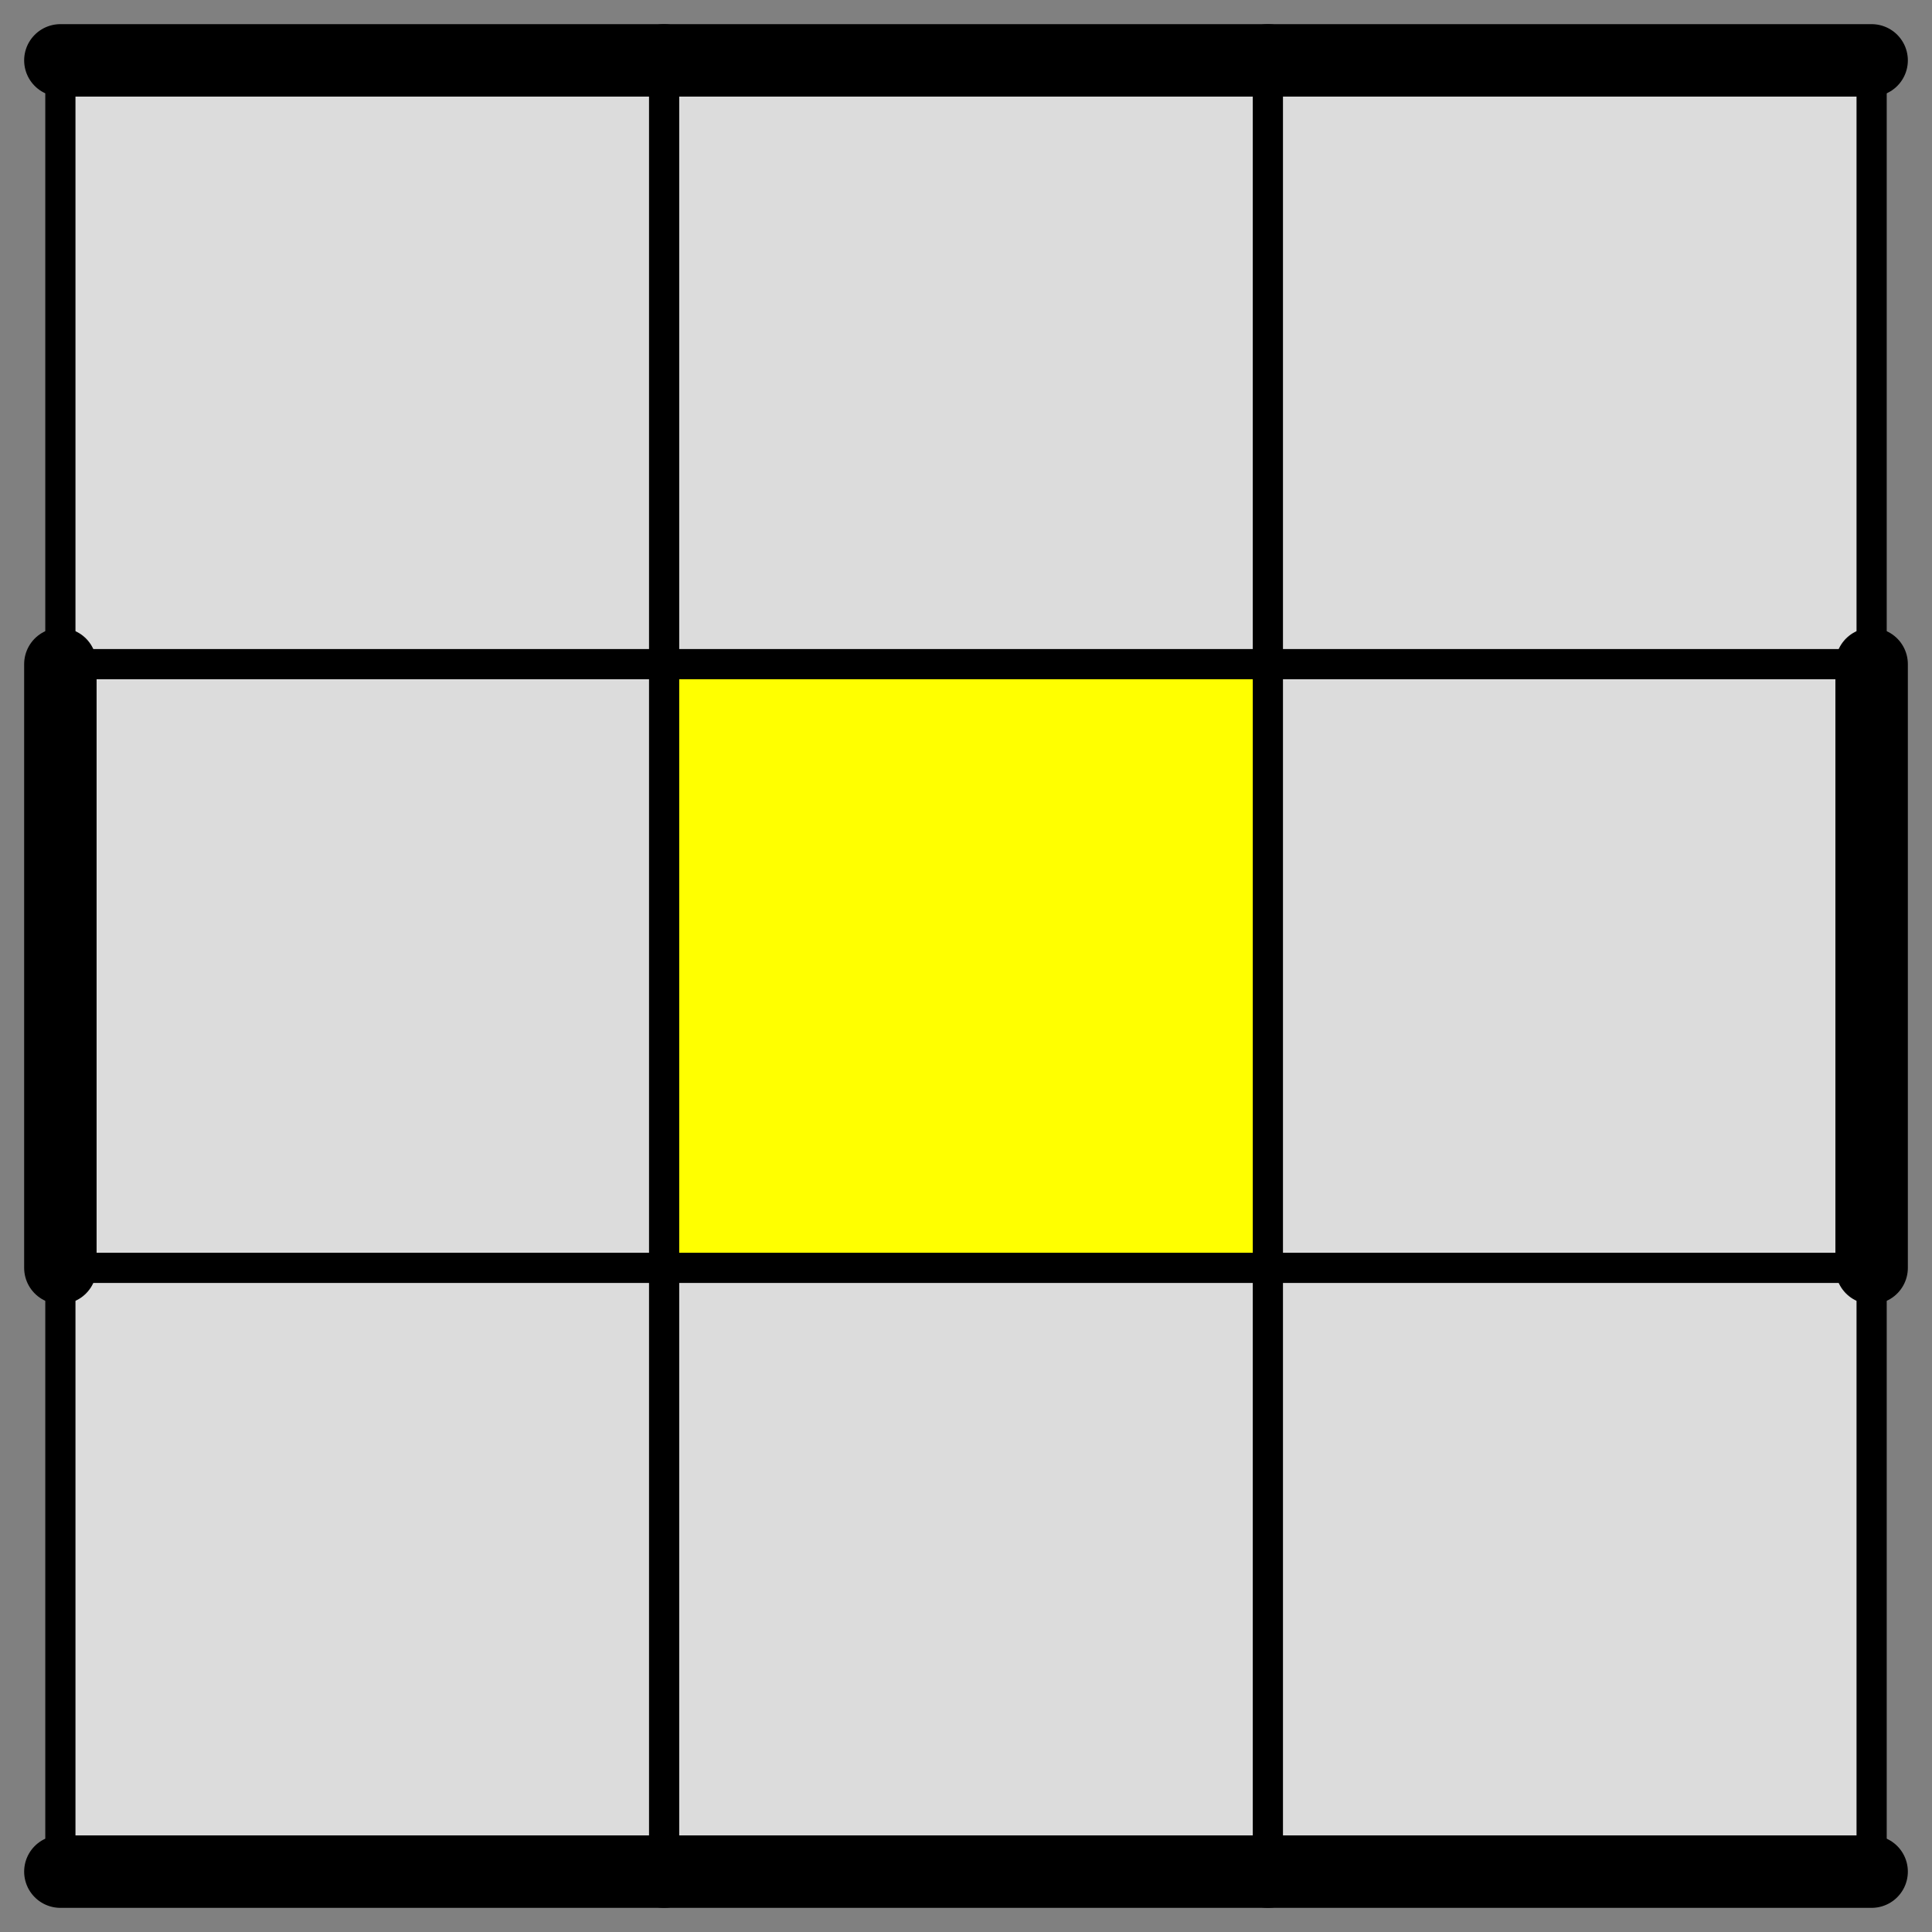 <?xml version='1.0' standalone='no'?>
<!DOCTYPE svg PUBLIC '-//W3C//DTD SVG 1.1//EN'
'http://www.w3.org/Graphics/SVG/1.1/DTD/svg11.dtd'>

<svg version='1.1' xmlns='http://www.w3.org/2000/svg'
	viewBox='-0.1 -0.1 3.2 3.2'>
 	<rect x="-0.1" y="-0.1" width="3.2" height="3.2" fill="#808080" stroke="none"/>
 	<rect x="0" y="0" width="3" height="3" fill="#DCDCDC" />
	<rect x="1" y="1" width="1" height="1" fill="yellow" />
	<g style='stroke-width:0.05;stroke-linejoin:round;stroke-linecap:round;opacity:1'>
		<path stroke="black" fill="none" d="M 0,0 L 3,0 3,3 0,3 0,0 M 0,1 L 3,1 M 0,2 L 3,2 M 1,0 L 1,3 M 2,0 L 2,3"/>
	</g>
	<path stroke="black" stroke-width="0.12" stroke-linecap="round" fill="none" d="M 0,0 L 1,0"/>
	<path stroke="black" stroke-width="0.12" stroke-linecap="round" fill="none" d="M 1,0 L 2,0"/>
	<path stroke="black" stroke-width="0.12" stroke-linecap="round" fill="none" d="M 2,0 L 3,0"/>
	<path stroke="black" stroke-width="0.12" stroke-linecap="round" fill="none" d="M 0,1 L 0,2"/>
	<path stroke="black" stroke-width="0.12" stroke-linecap="round" fill="none" d="M 3,1 L 3,2"/>
	<path stroke="black" stroke-width="0.12" stroke-linecap="round" fill="none" d="M 0,3 L 1,3"/>
	<path stroke="black" stroke-width="0.12" stroke-linecap="round" fill="none" d="M 1,3 L 2,3"/>
	<path stroke="black" stroke-width="0.12" stroke-linecap="round" fill="none" d="M 2,3 L 3,3"/>
</svg>
